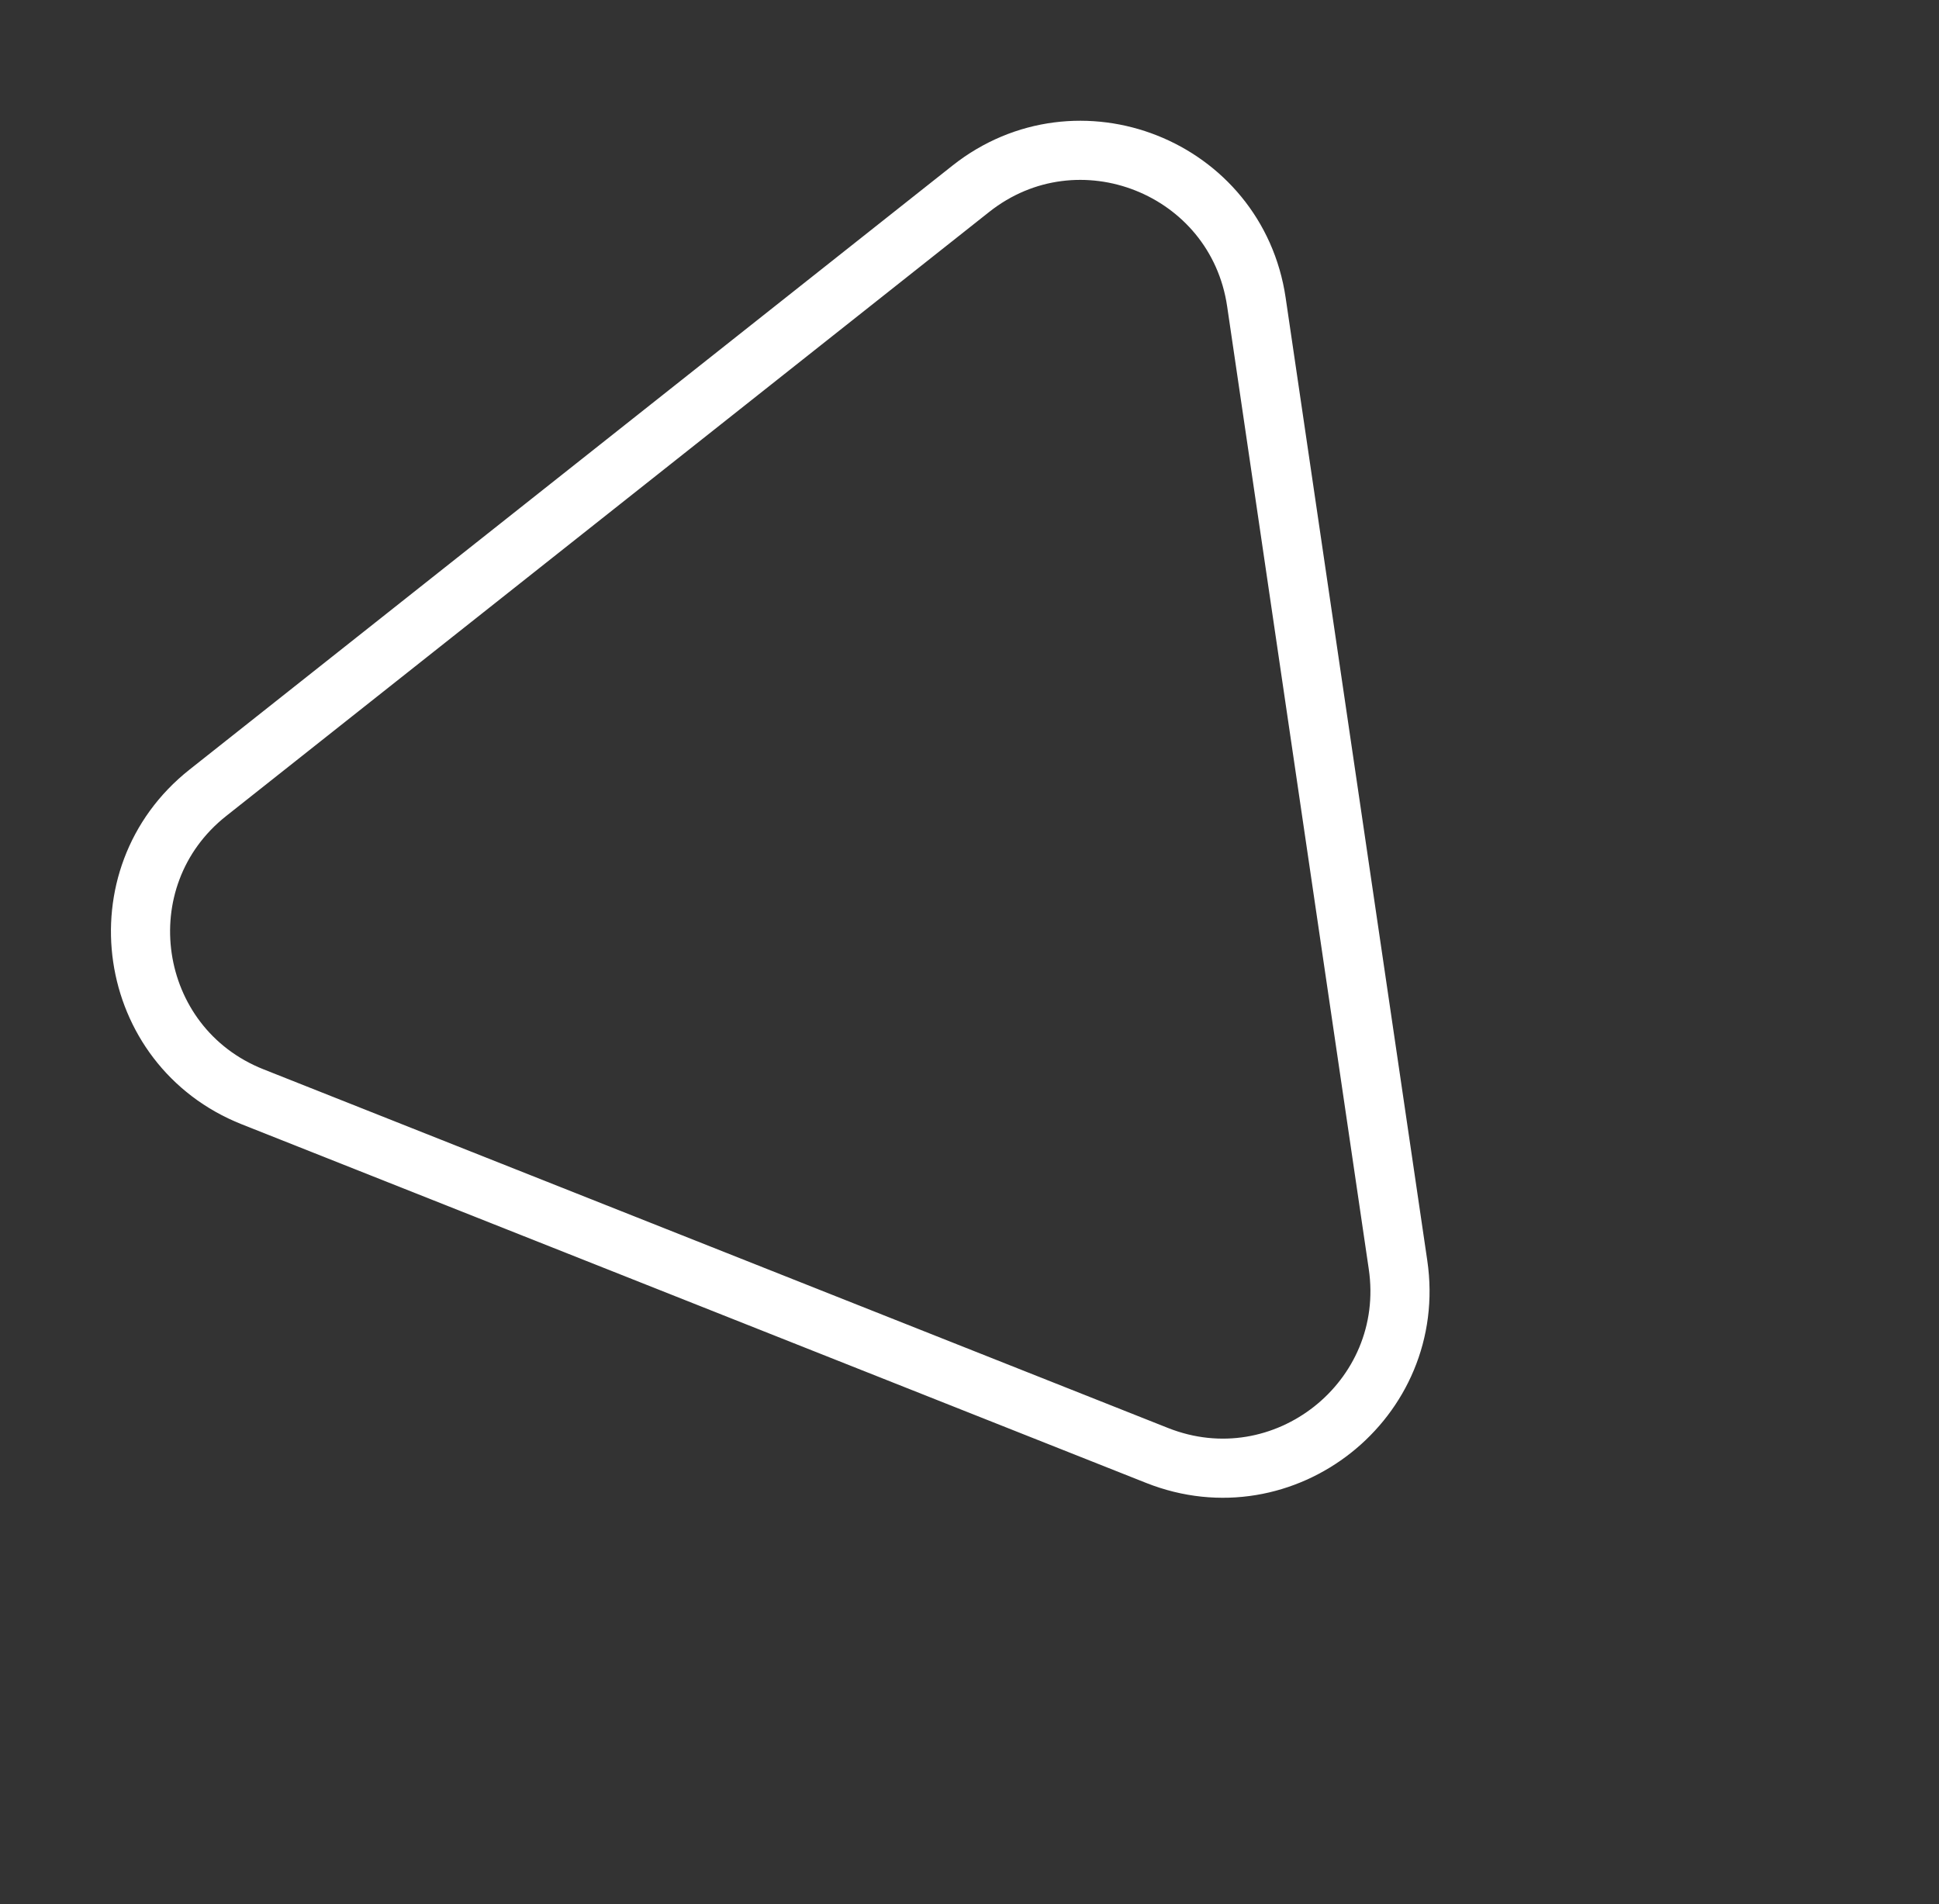 <?xml version="1.0" encoding="UTF-8"?> <svg xmlns="http://www.w3.org/2000/svg" width="56" height="55" viewBox="0 0 56 55" fill="none"><rect x="0" y="0" width="56" height="55" fill="#333333" stroke="none"/> <g clip-path="url(#clip0_71_325)"> <path d="M33.418 42.037L7.295 31.678C3.628 30.224 2.91 25.346 6.003 22.898L28.036 5.454C31.128 3.005 35.712 4.823 36.286 8.725L40.376 36.529C40.95 40.431 37.085 43.491 33.418 42.037Z" stroke="white" stroke-width="1.708"></path> </g> <defs> <clipPath id="clip0_71_325"> <rect width="40.99" height="36.72" fill="white" transform="translate(55.086 29.239) rotate(141.631)"></rect> </clipPath> </defs> </svg> 